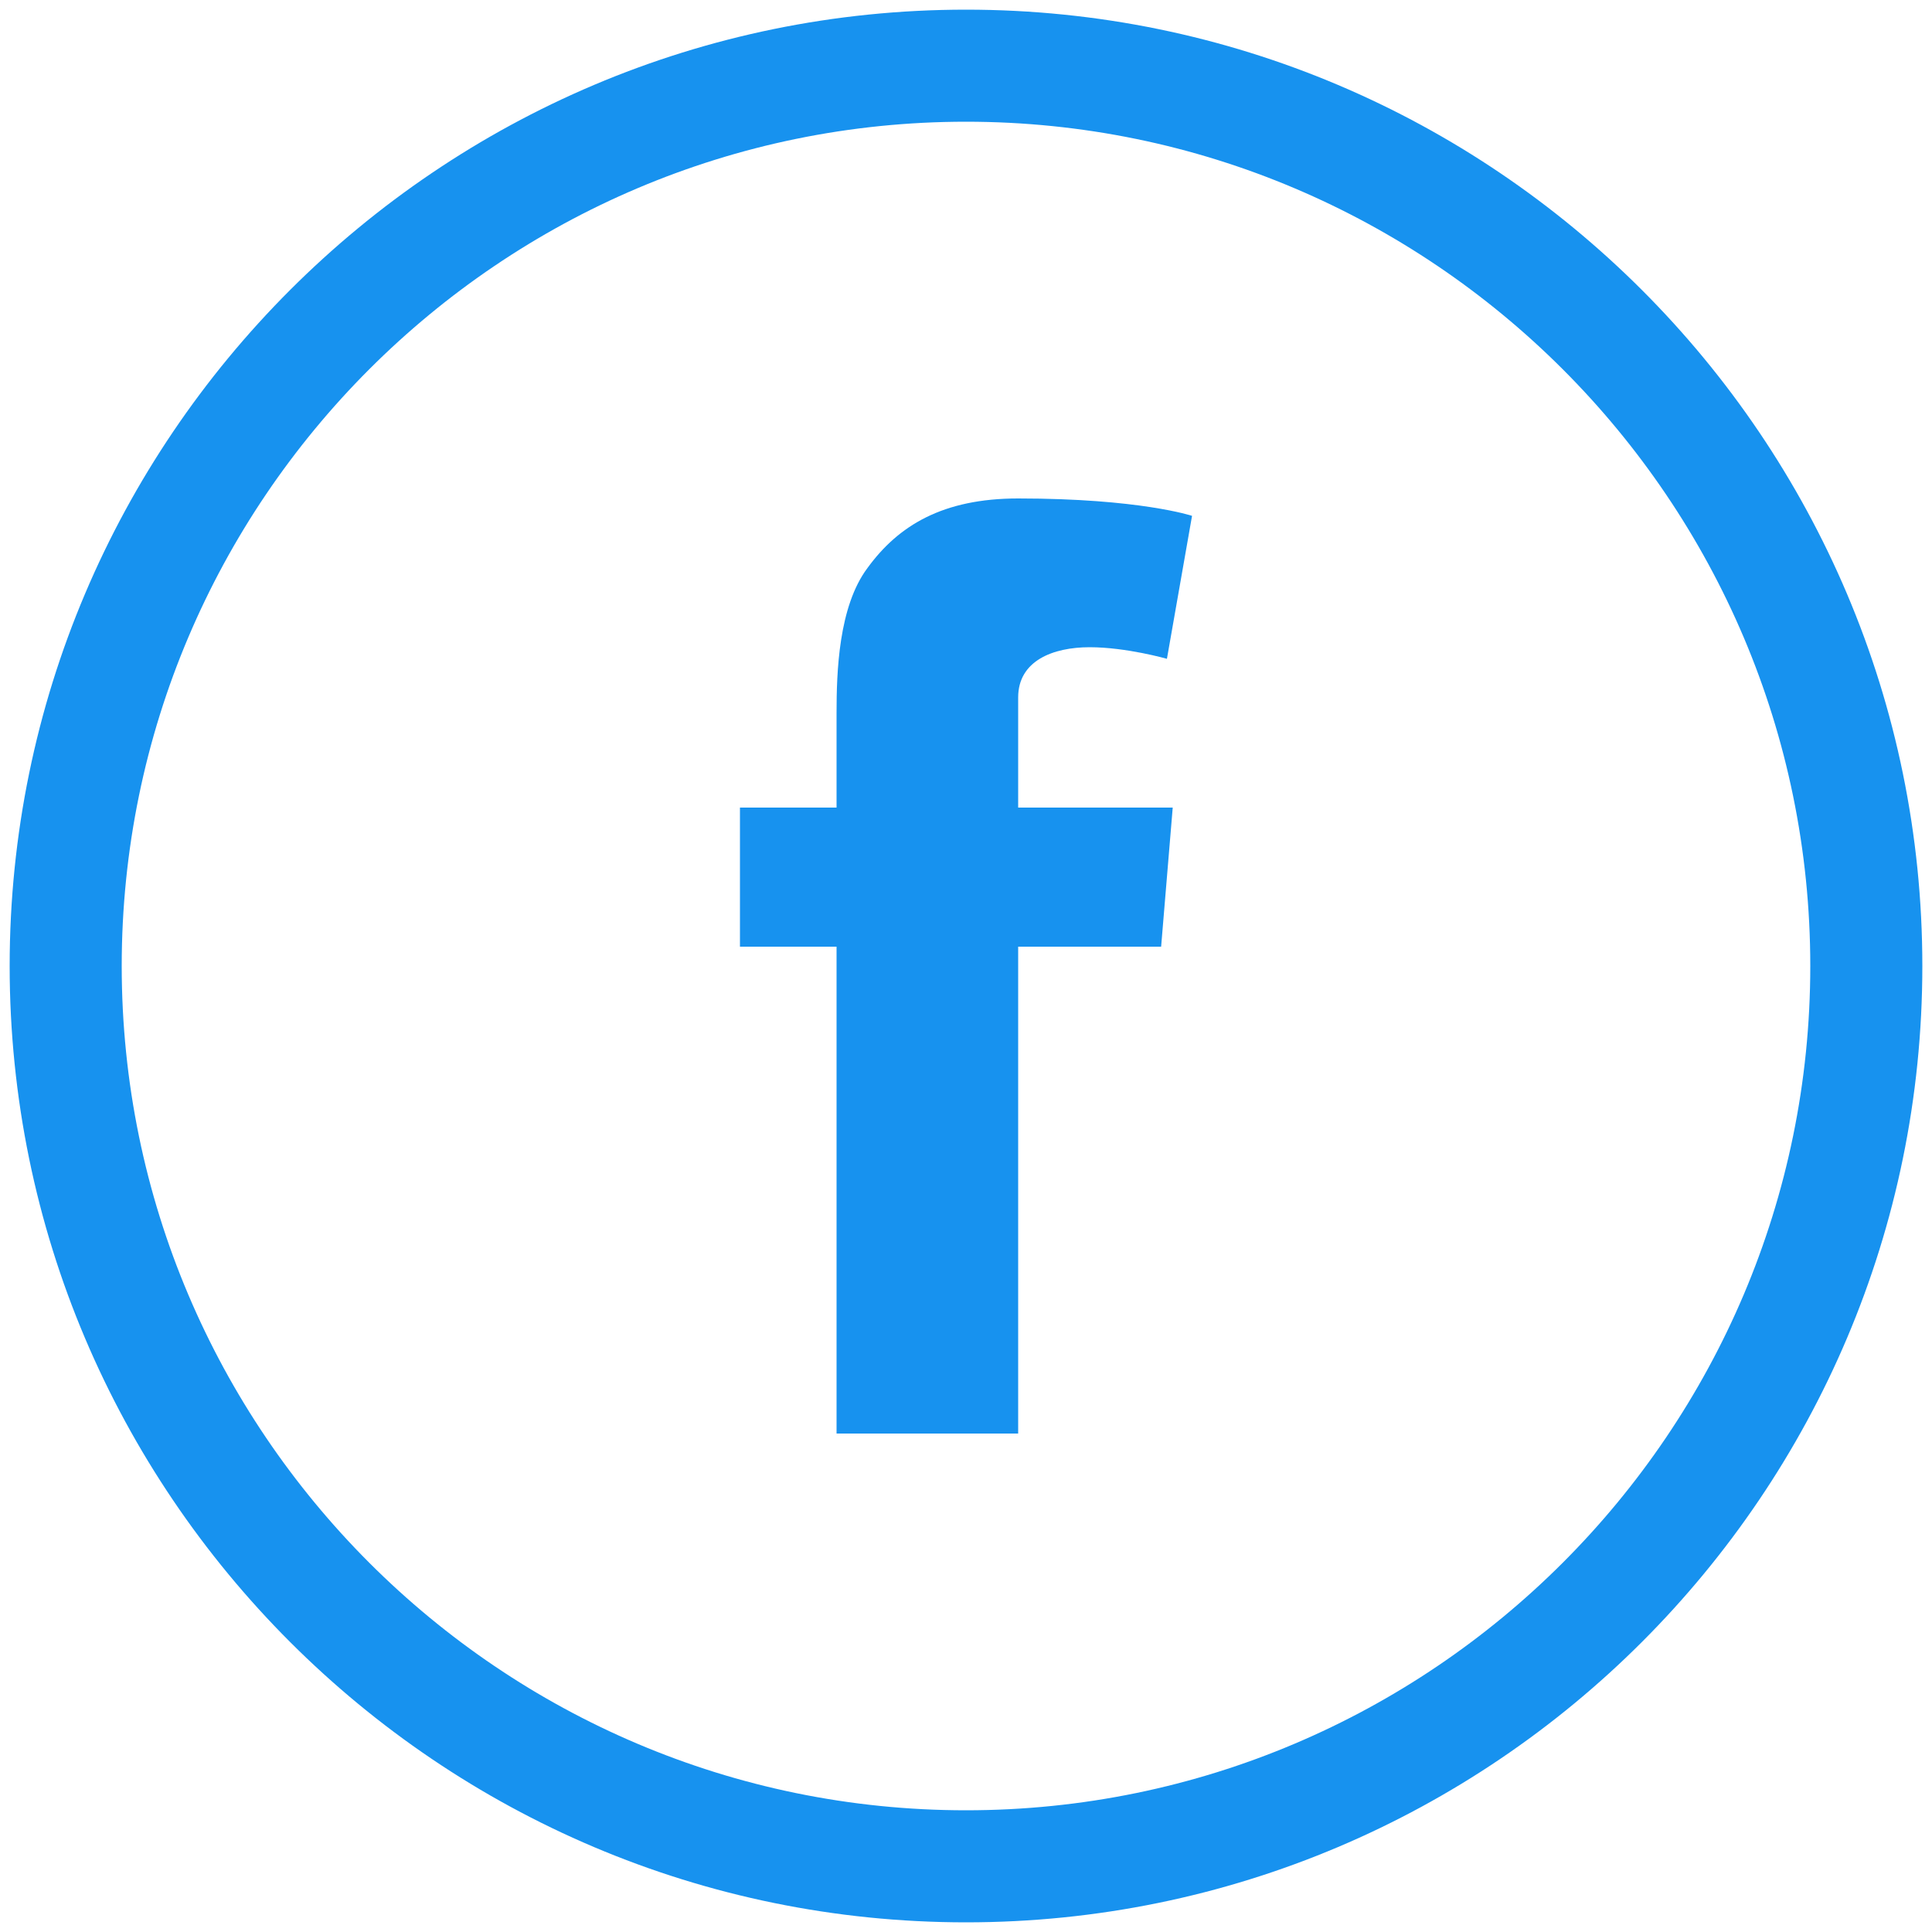<svg version="1.1" xmlns="http://www.w3.org/2000/svg" width="32" height="32" viewBox="0 0 32 32">
<title>facebook</title>
<path fill="#1792ef" d="M16 31.84c-8.736 0-15.84-7.104-15.84-15.84s7.104-15.84 15.84-15.84c8.736 0 15.84 7.104 15.84 15.84s-7.104 15.84-15.84 15.84zM16 2.016c-7.712 0-13.984 6.272-13.984 13.984s6.272 13.984 13.984 13.984 13.984-6.272 13.984-13.984-6.272-13.984-13.984-13.984z"></path>
<path fill="#1792ef" d="M12.256 13.376h1.6v-1.568c0-0.672 0.032-1.76 0.512-2.4 0.512-0.704 1.248-1.152 2.496-1.152 2.016 0 2.88 0.288 2.88 0.288l-0.416 2.368c0 0-0.672-0.192-1.28-0.192s-1.184 0.224-1.184 0.832v1.824h2.56l-0.192 2.304h-2.368v8.064h-3.008v-8.064h-1.6v-2.304z"></path>
</svg>